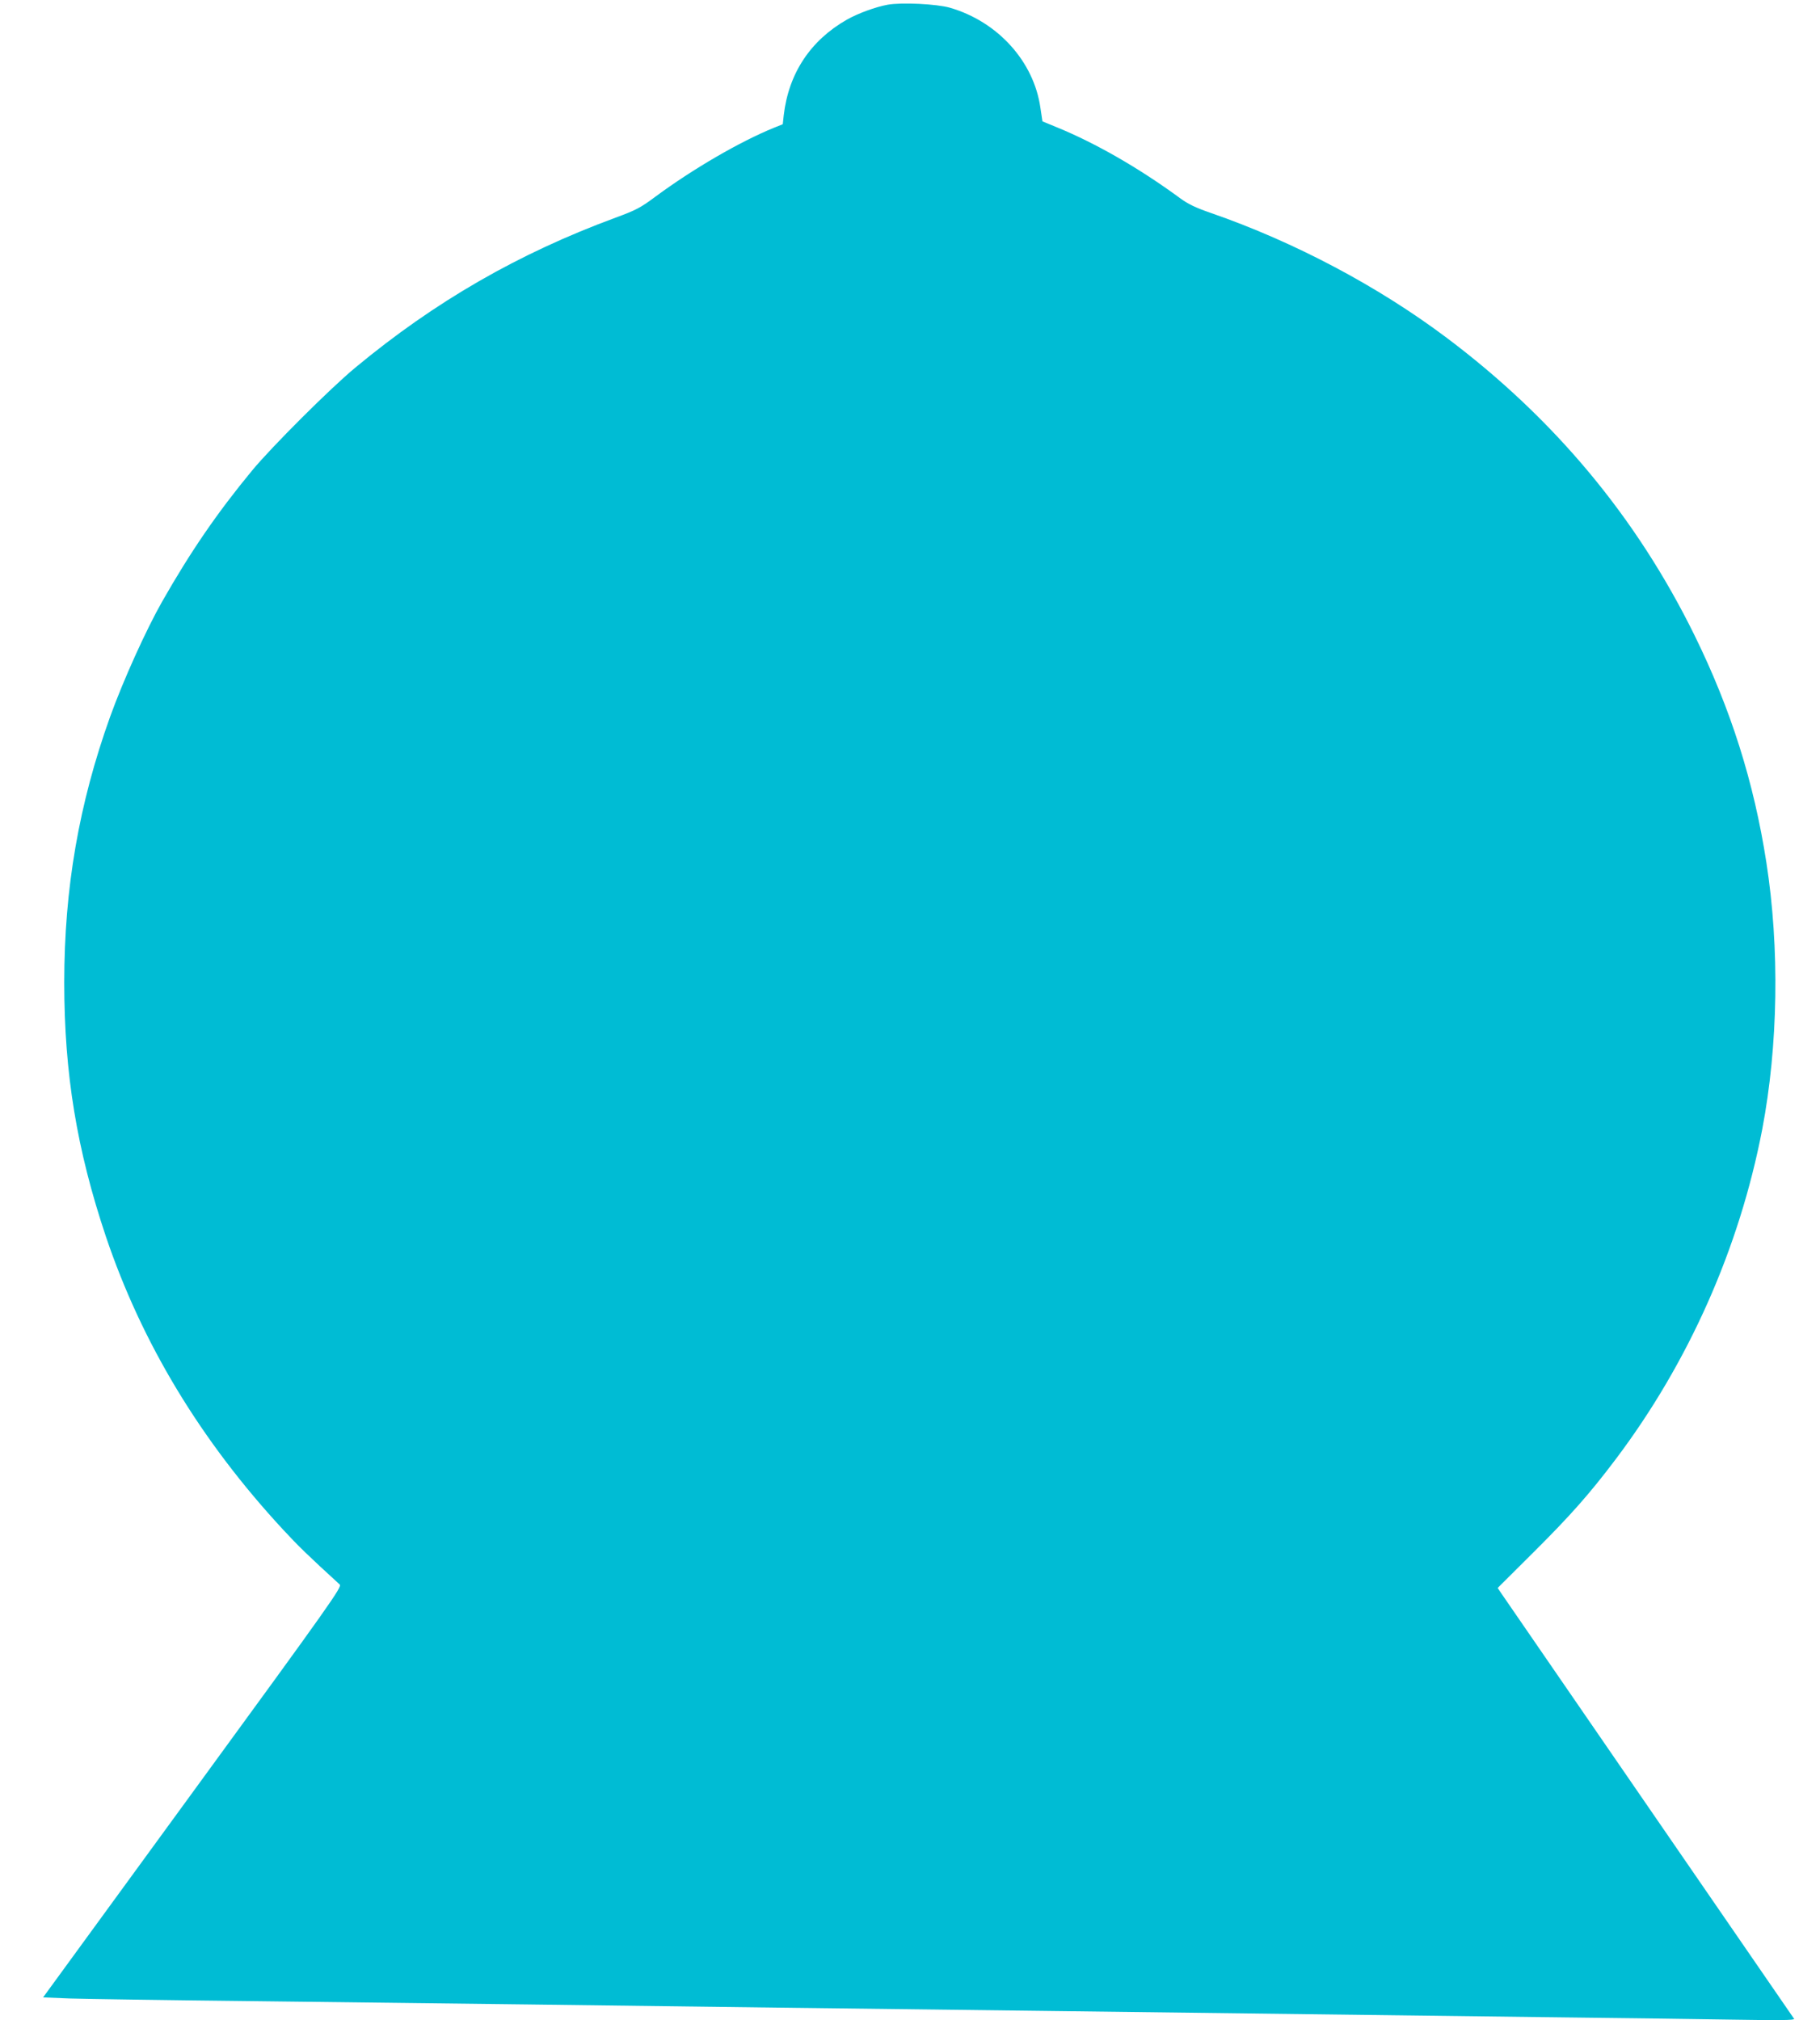 <?xml version="1.0" standalone="no"?>
<!DOCTYPE svg PUBLIC "-//W3C//DTD SVG 20010904//EN"
 "http://www.w3.org/TR/2001/REC-SVG-20010904/DTD/svg10.dtd">
<svg version="1.0" xmlns="http://www.w3.org/2000/svg"
 width="1153pt" height="1280pt" viewBox="0 0 1153 1280"
 preserveAspectRatio="xMidYMid meet">
<g transform="translate(0,1280) scale(0.1,-0.1)"
fill="#00bcd4" stroke="none">
<path d="M5623 12770 c-76 -14 -186 -54 -257 -94 -232 -132 -370 -341 -401
-607 l-6 -56 -57 -23 c-214 -87 -513 -261 -747 -434 -98 -73 -125 -87 -255
-135 -616 -227 -1144 -531 -1650 -951 -157 -130 -526 -498 -652 -650 -222
-269 -390 -514 -570 -830 -102 -179 -247 -500 -330 -730 -198 -552 -291 -1089
-291 -1685 0 -578 80 -1061 264 -1610 228 -675 600 -1292 1121 -1855 97 -105
161 -167 360 -349 16 -15 -48 -106 -931 -1316 l-948 -1300 171 -7 c94 -3 626
-11 1181 -17 556 -7 1339 -16 1740 -21 402 -5 1106 -14 1565 -20 459 -6 1193
-15 1630 -20 2037 -25 2448 -31 3205 -40 446 -5 989 -12 1209 -16 298 -5 397
-4 392 5 -4 6 -420 611 -925 1344 -504 732 -925 1344 -935 1359 l-18 27 229
228 c231 230 354 369 519 588 462 613 783 1336 928 2090 101 530 111 1147 26
1692 -79 509 -225 970 -455 1438 -367 747 -888 1372 -1569 1884 -435 327 -967
609 -1496 792 -95 33 -142 55 -195 94 -259 190 -534 348 -781 449 l-90 37 -13
87 c-42 293 -270 545 -573 633 -83 24 -306 35 -395 19z"/>
</g>
</svg>
